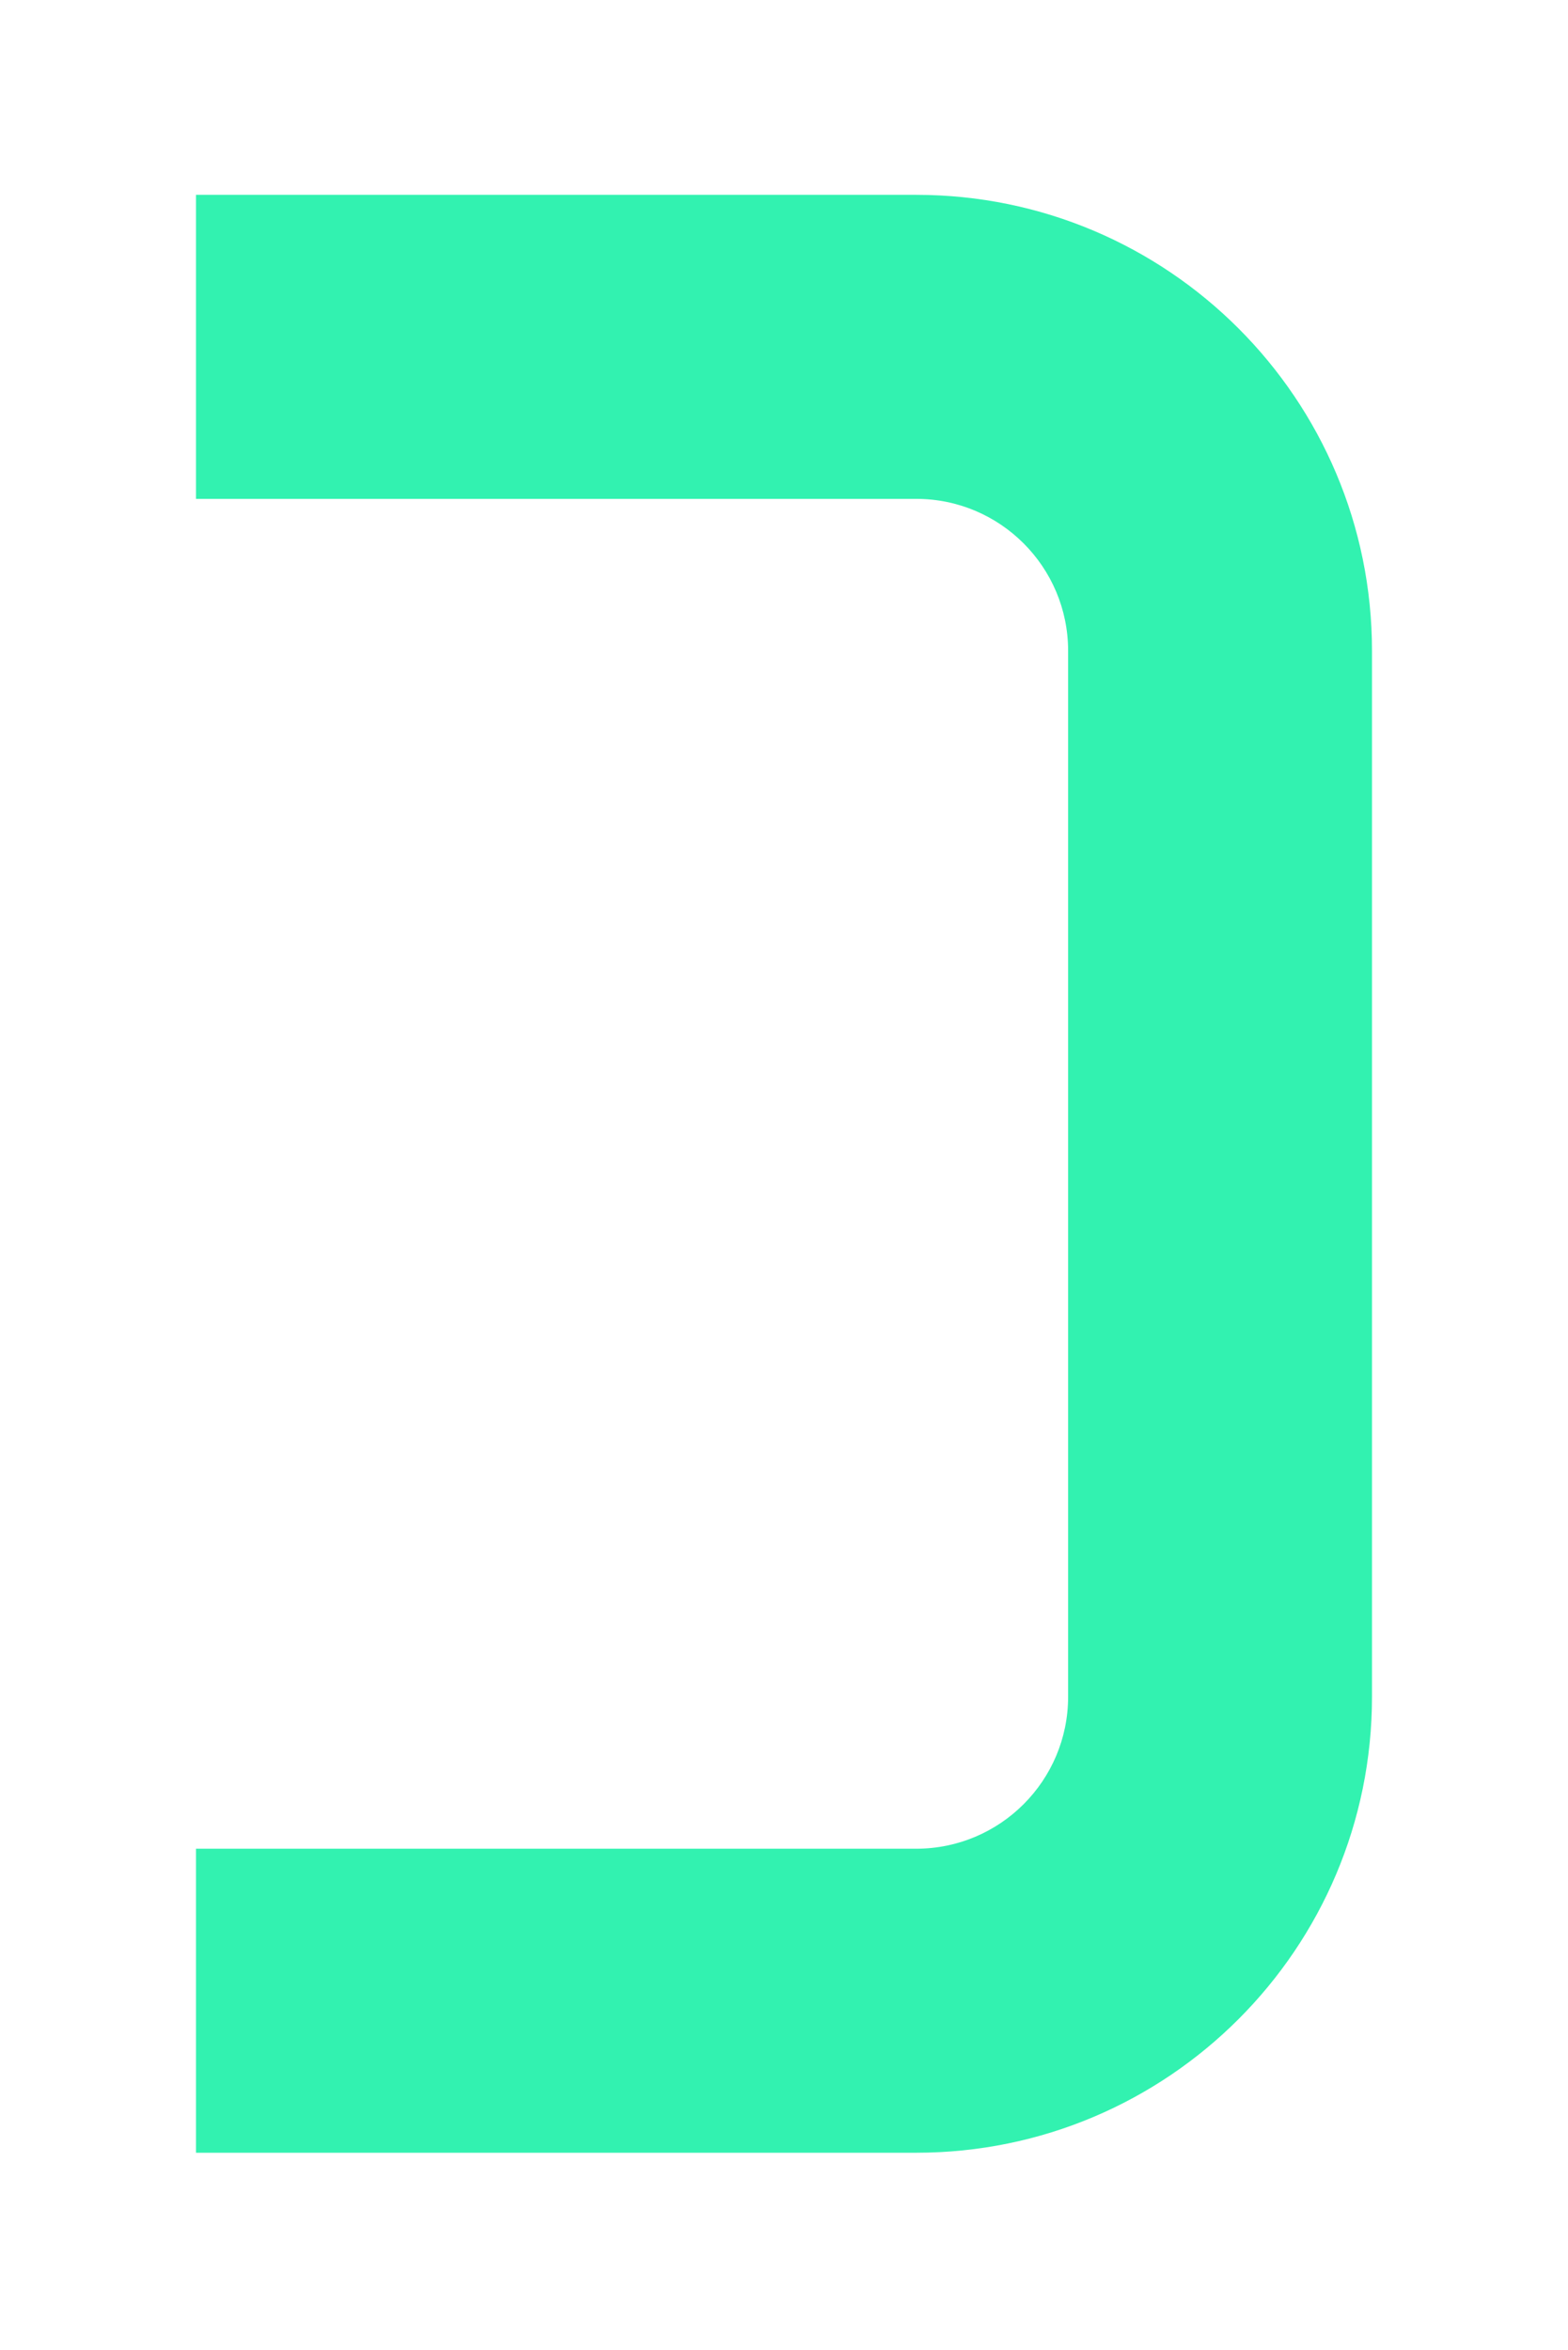 <svg width="516" height="773" viewBox="0 0 516 773" fill="none" xmlns="http://www.w3.org/2000/svg">
<g filter="url(#filter0_d_138_3297)">
<path fill-rule="evenodd" clip-rule="evenodd" d="M64.498 704.086H301.498C384.341 704.086 451.498 636.929 451.498 554.086V210.086C451.498 127.243 384.341 60.086 301.498 60.086H64.498V160.086H301.498C329.112 160.086 351.498 182.472 351.498 210.086V554.086C351.498 581.7 329.112 604.086 301.498 604.086H64.498V704.086Z" fill="#32F2B0"/>
</g>
<defs>
<filter id="filter0_d_138_3297" x="0.498" y="0.086" width="515" height="772" filterUnits="userSpaceOnUse" color-interpolation-filters="sRGB">
<feFlood flood-opacity="0" result="BackgroundImageFix"/>
<feColorMatrix in="SourceAlpha" type="matrix" values="0 0 0 0 0 0 0 0 0 0 0 0 0 0 0 0 0 0 127 0" result="hardAlpha"/>
<feOffset dy="4"/>
<feGaussianBlur stdDeviation="32"/>
<feComposite in2="hardAlpha" operator="out"/>
<feColorMatrix type="matrix" values="0 0 0 0 0.078 0 0 0 0 0 0 0 0 0 0.271 0 0 0 0.15 0"/>
<feBlend mode="normal" in2="BackgroundImageFix" result="effect1_dropShadow_138_3297"/>
<feBlend mode="normal" in="SourceGraphic" in2="effect1_dropShadow_138_3297" result="shape"/>
</filter>
</defs>
</svg>
